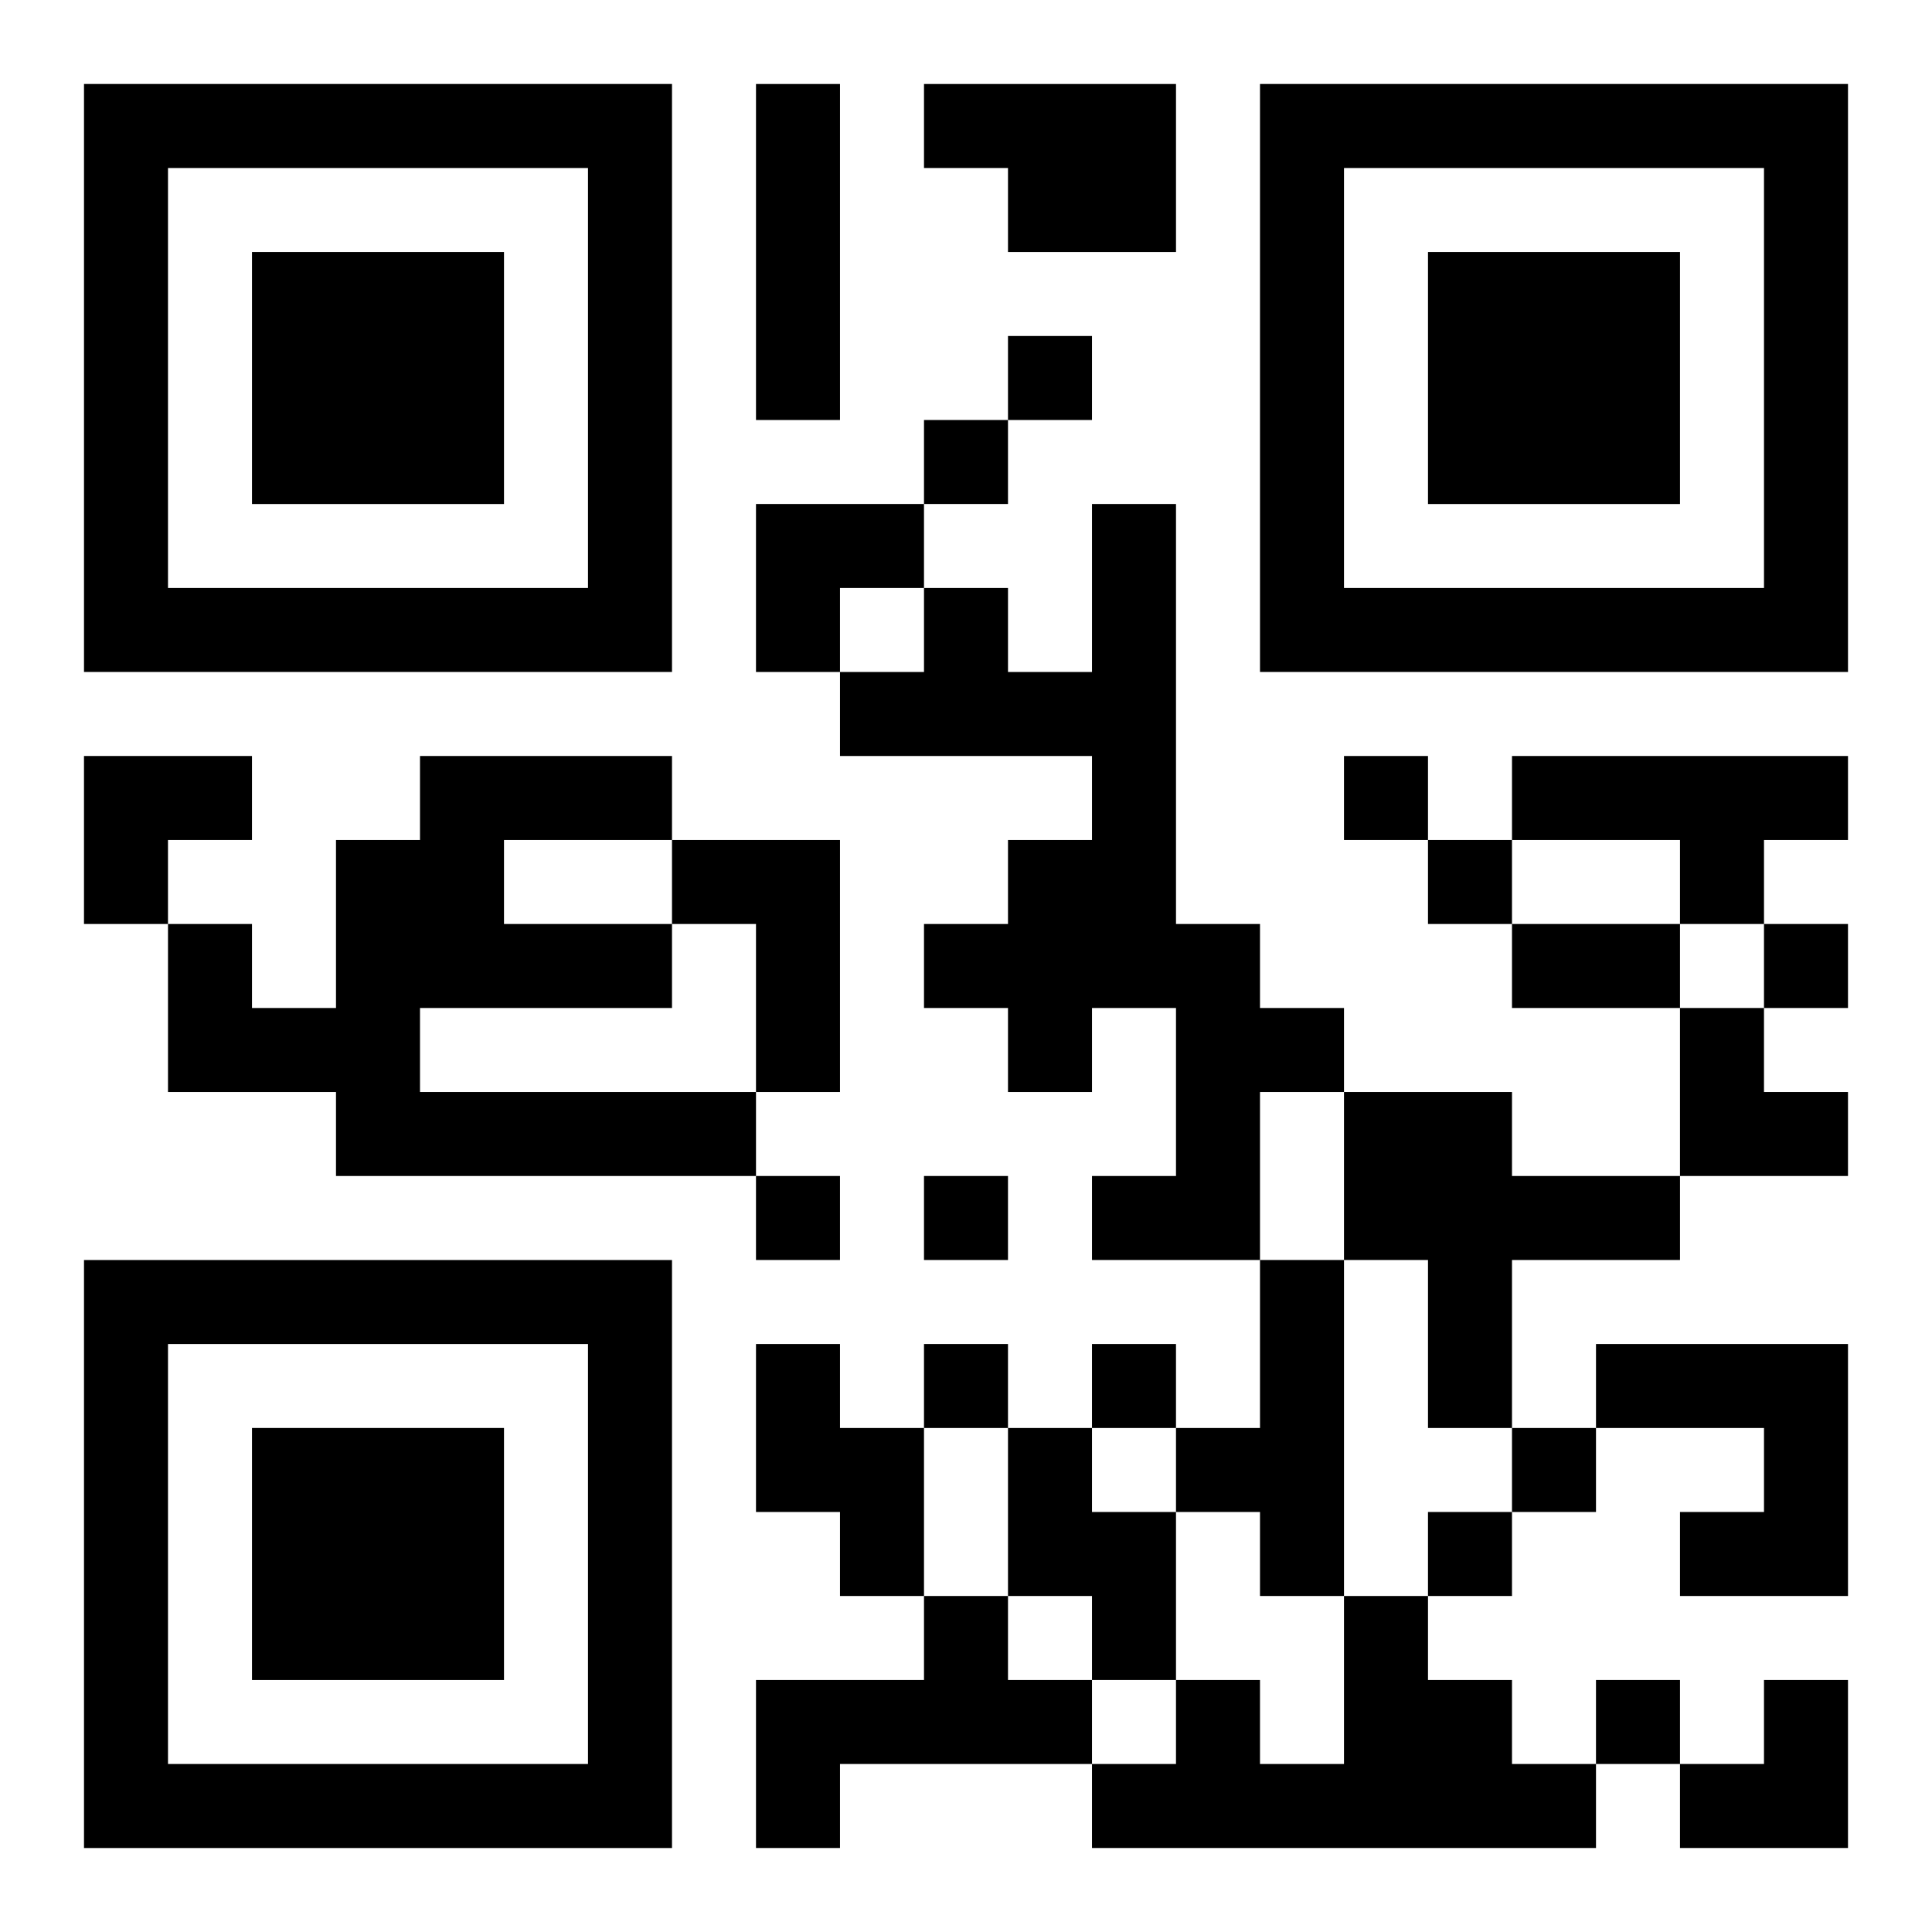<?xml version="1.0" encoding="UTF-8"?>
<svg width="250" height="250" baseProfile="full" version="1.1" viewBox="-1 -1 23 23" xmlns="http://www.w3.org/2000/svg" xmlns:xlink="http://www.w3.org/1999/xlink"><symbol id="a"><path d="m0 7v7h7v-7h-7zm1 1h5v5h-5v-5zm1 1v3h3v-3h-3z"/></symbol><use y="-7" xlink:href="#a"/><use y="7" xlink:href="#a"/><use x="14" y="-7" xlink:href="#a"/><path d="m8 0h1v4h-1v-4m2 0h3v2h-2v-1h-1v-1m2 5h1v5h1v1h1v1h-1v2h-2v-1h1v-2h-1v1h-1v-1h-1v-1h1v-1h1v-1h-3v-1h1v-1h1v1h1v-2m-8 3h3v1h-2v1h2v1h-3v1h4v1h-5v-1h-2v-2h1v1h1v-2h1v-1m13 0h4v1h-1v1h-1v-1h-2v-1m-10 1h2v3h-1v-2h-1v-1m8 3h2v1h2v1h-2v2h-1v-2h-1v-2m-1 2h1v4h-1v-1h-1v-1h1v-2m-6 1h1v1h1v2h-1v-1h-1v-2m10 0h3v3h-2v-1h1v-1h-2v-1m-7 1h1v1h1v2h-1v-1h-1v-2m-1 2h1v1h1v1h-3v1h-1v-2h2v-1m5 0h1v1h1v1h1v1h-6v-1h1v-1h1v1h1v-2m-4-15v1h1v-1h-1m-1 1v1h1v-1h-1m5 4v1h1v-1h-1m1 1v1h1v-1h-1m4 1v1h1v-1h-1m-12 3v1h1v-1h-1m2 0v1h1v-1h-1m0 2v1h1v-1h-1m2 0v1h1v-1h-1m5 1v1h1v-1h-1m-1 1v1h1v-1h-1m2 2v1h1v-1h-1m-1-9h2v1h-2v-1m-9-5h2v1h-1v1h-1zm-8 3h2v1h-1v1h-1zm19 3h1v1h1v1h-2zm0 8m1 0h1v2h-2v-1h1z"/></svg>
